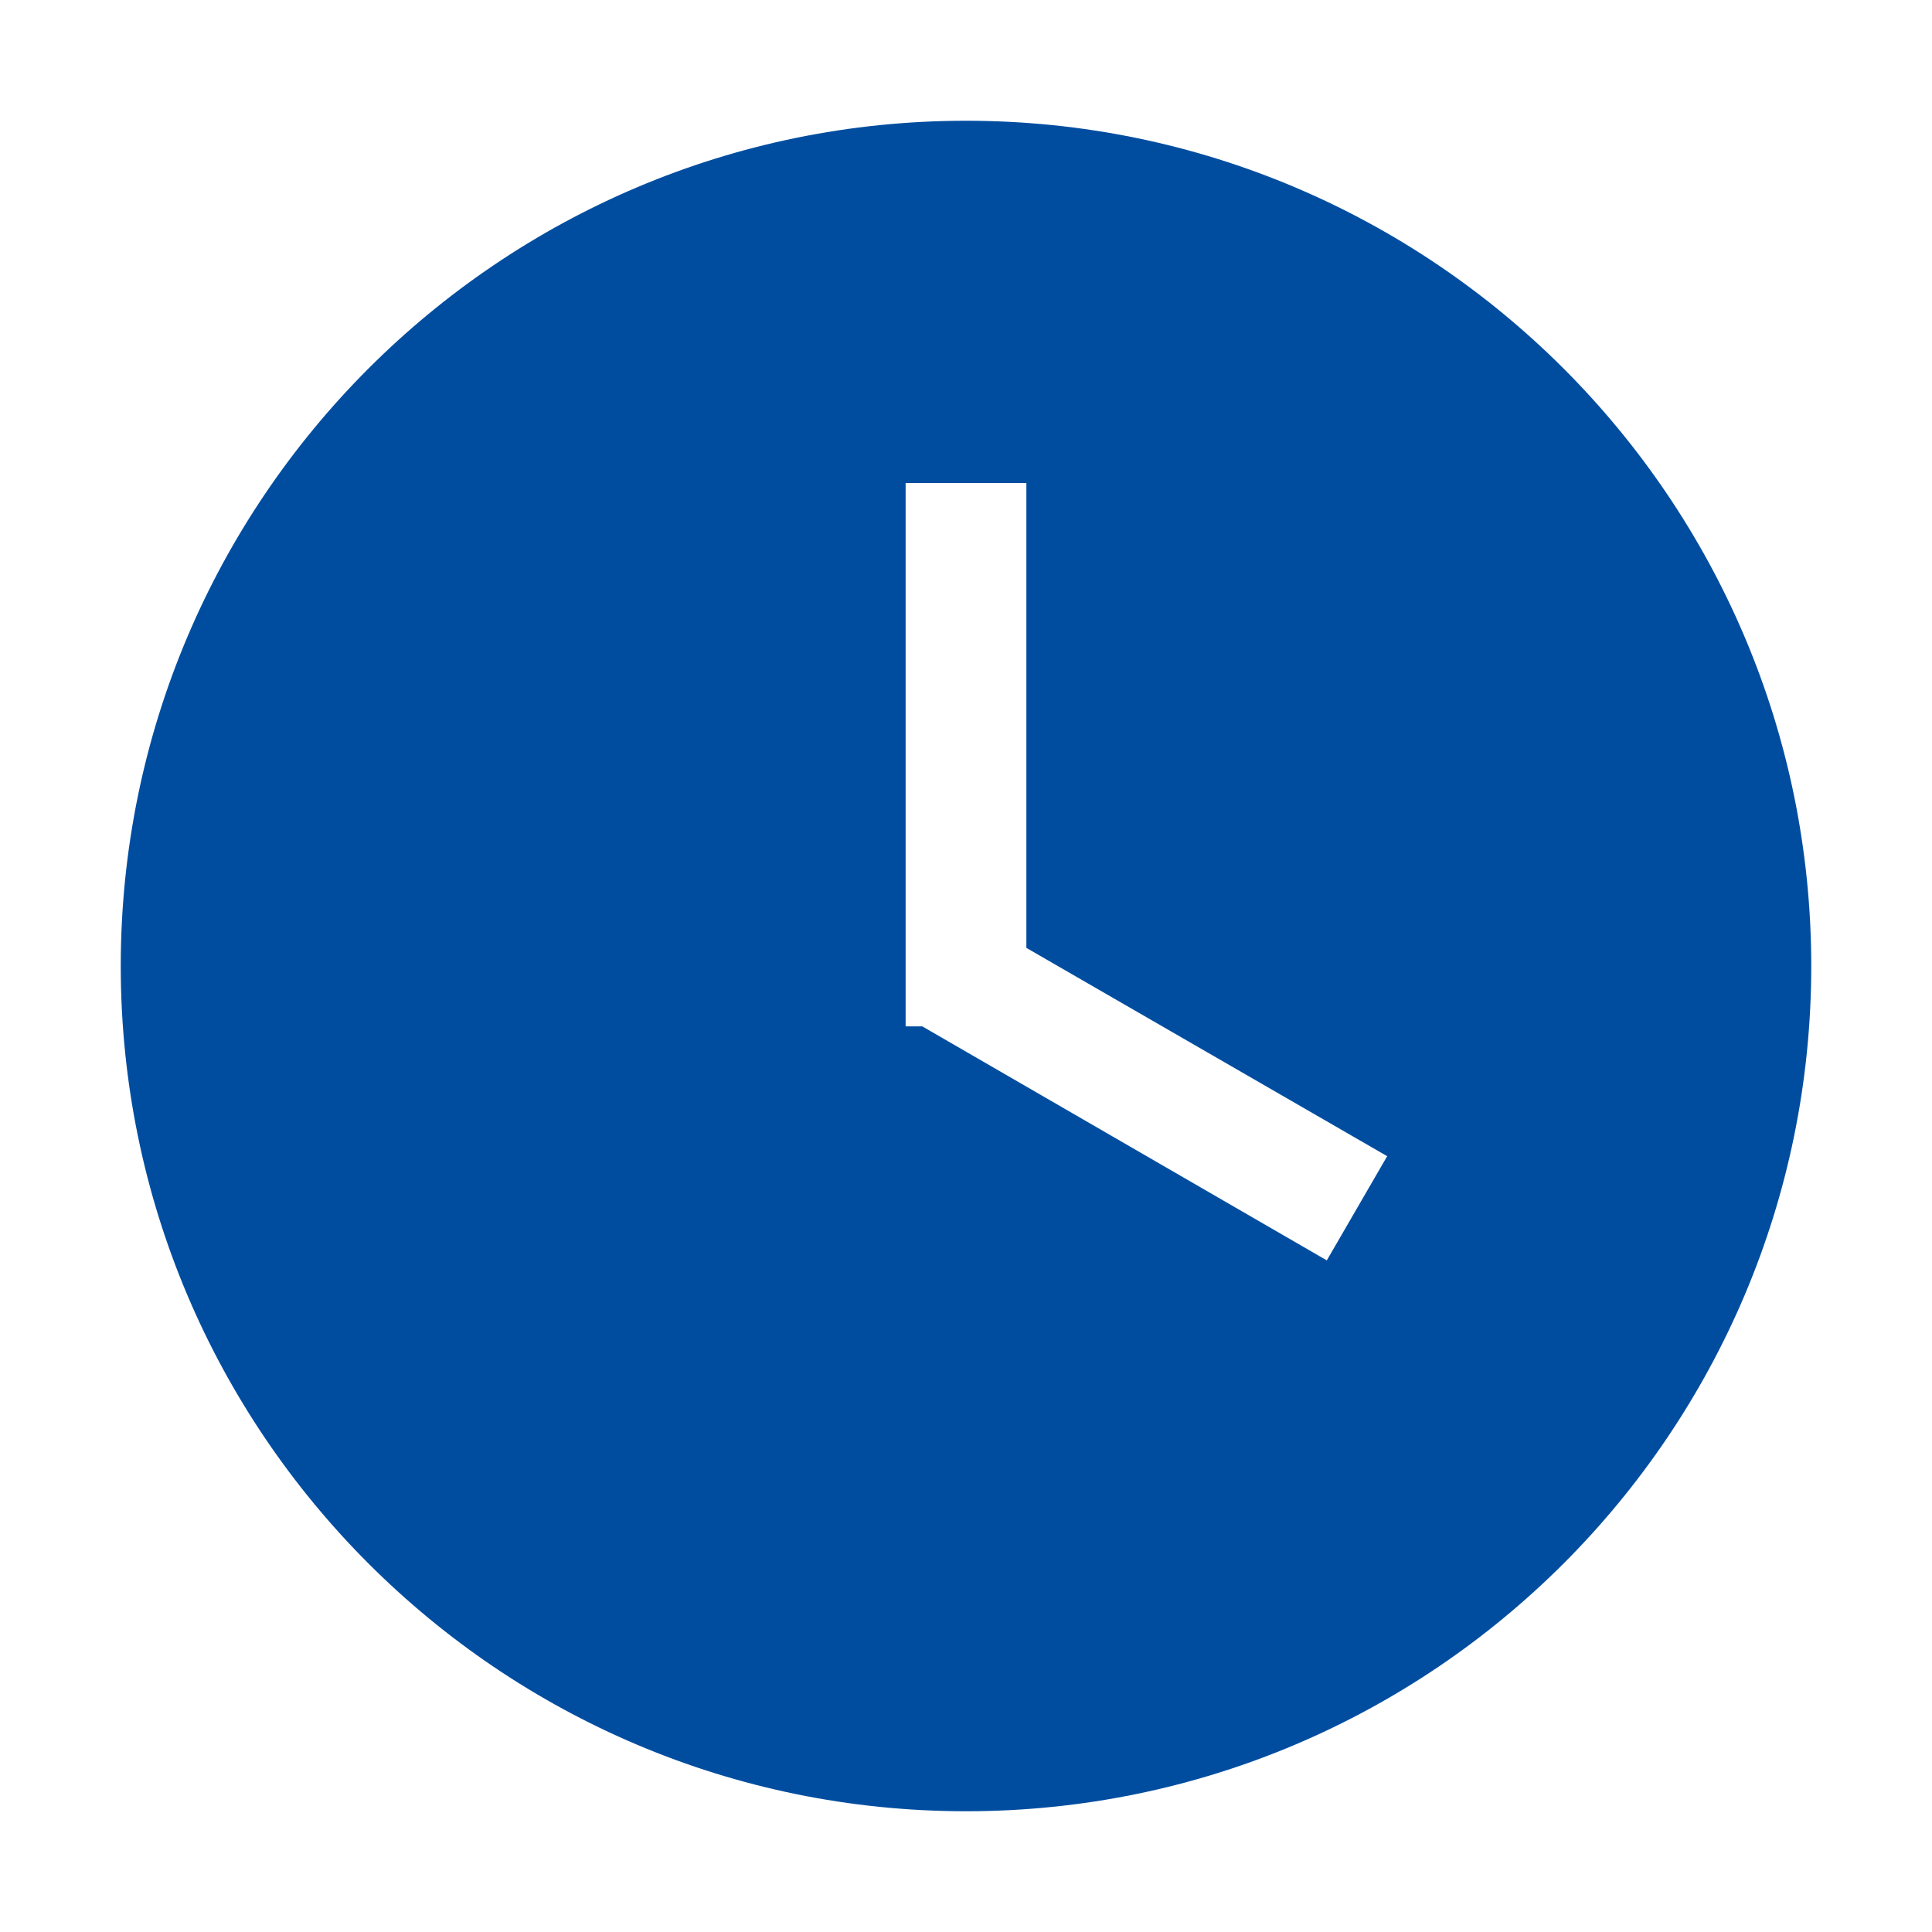 <svg width="16" height="16" viewBox="0 0 16 16" fill="none" xmlns="http://www.w3.org/2000/svg">
<path d="M8 1C4.138 1 1 4.138 1 8C1 11.863 4.138 15 8 15C11.863 15 15 11.863 15 8C15 4.138 11.863 1 8 1ZM10.988 10.438L7.638 8.5H7.5V4H8.5V7.85L11.488 9.575L10.988 10.438Z" fill="#004DA0"/>
</svg>

